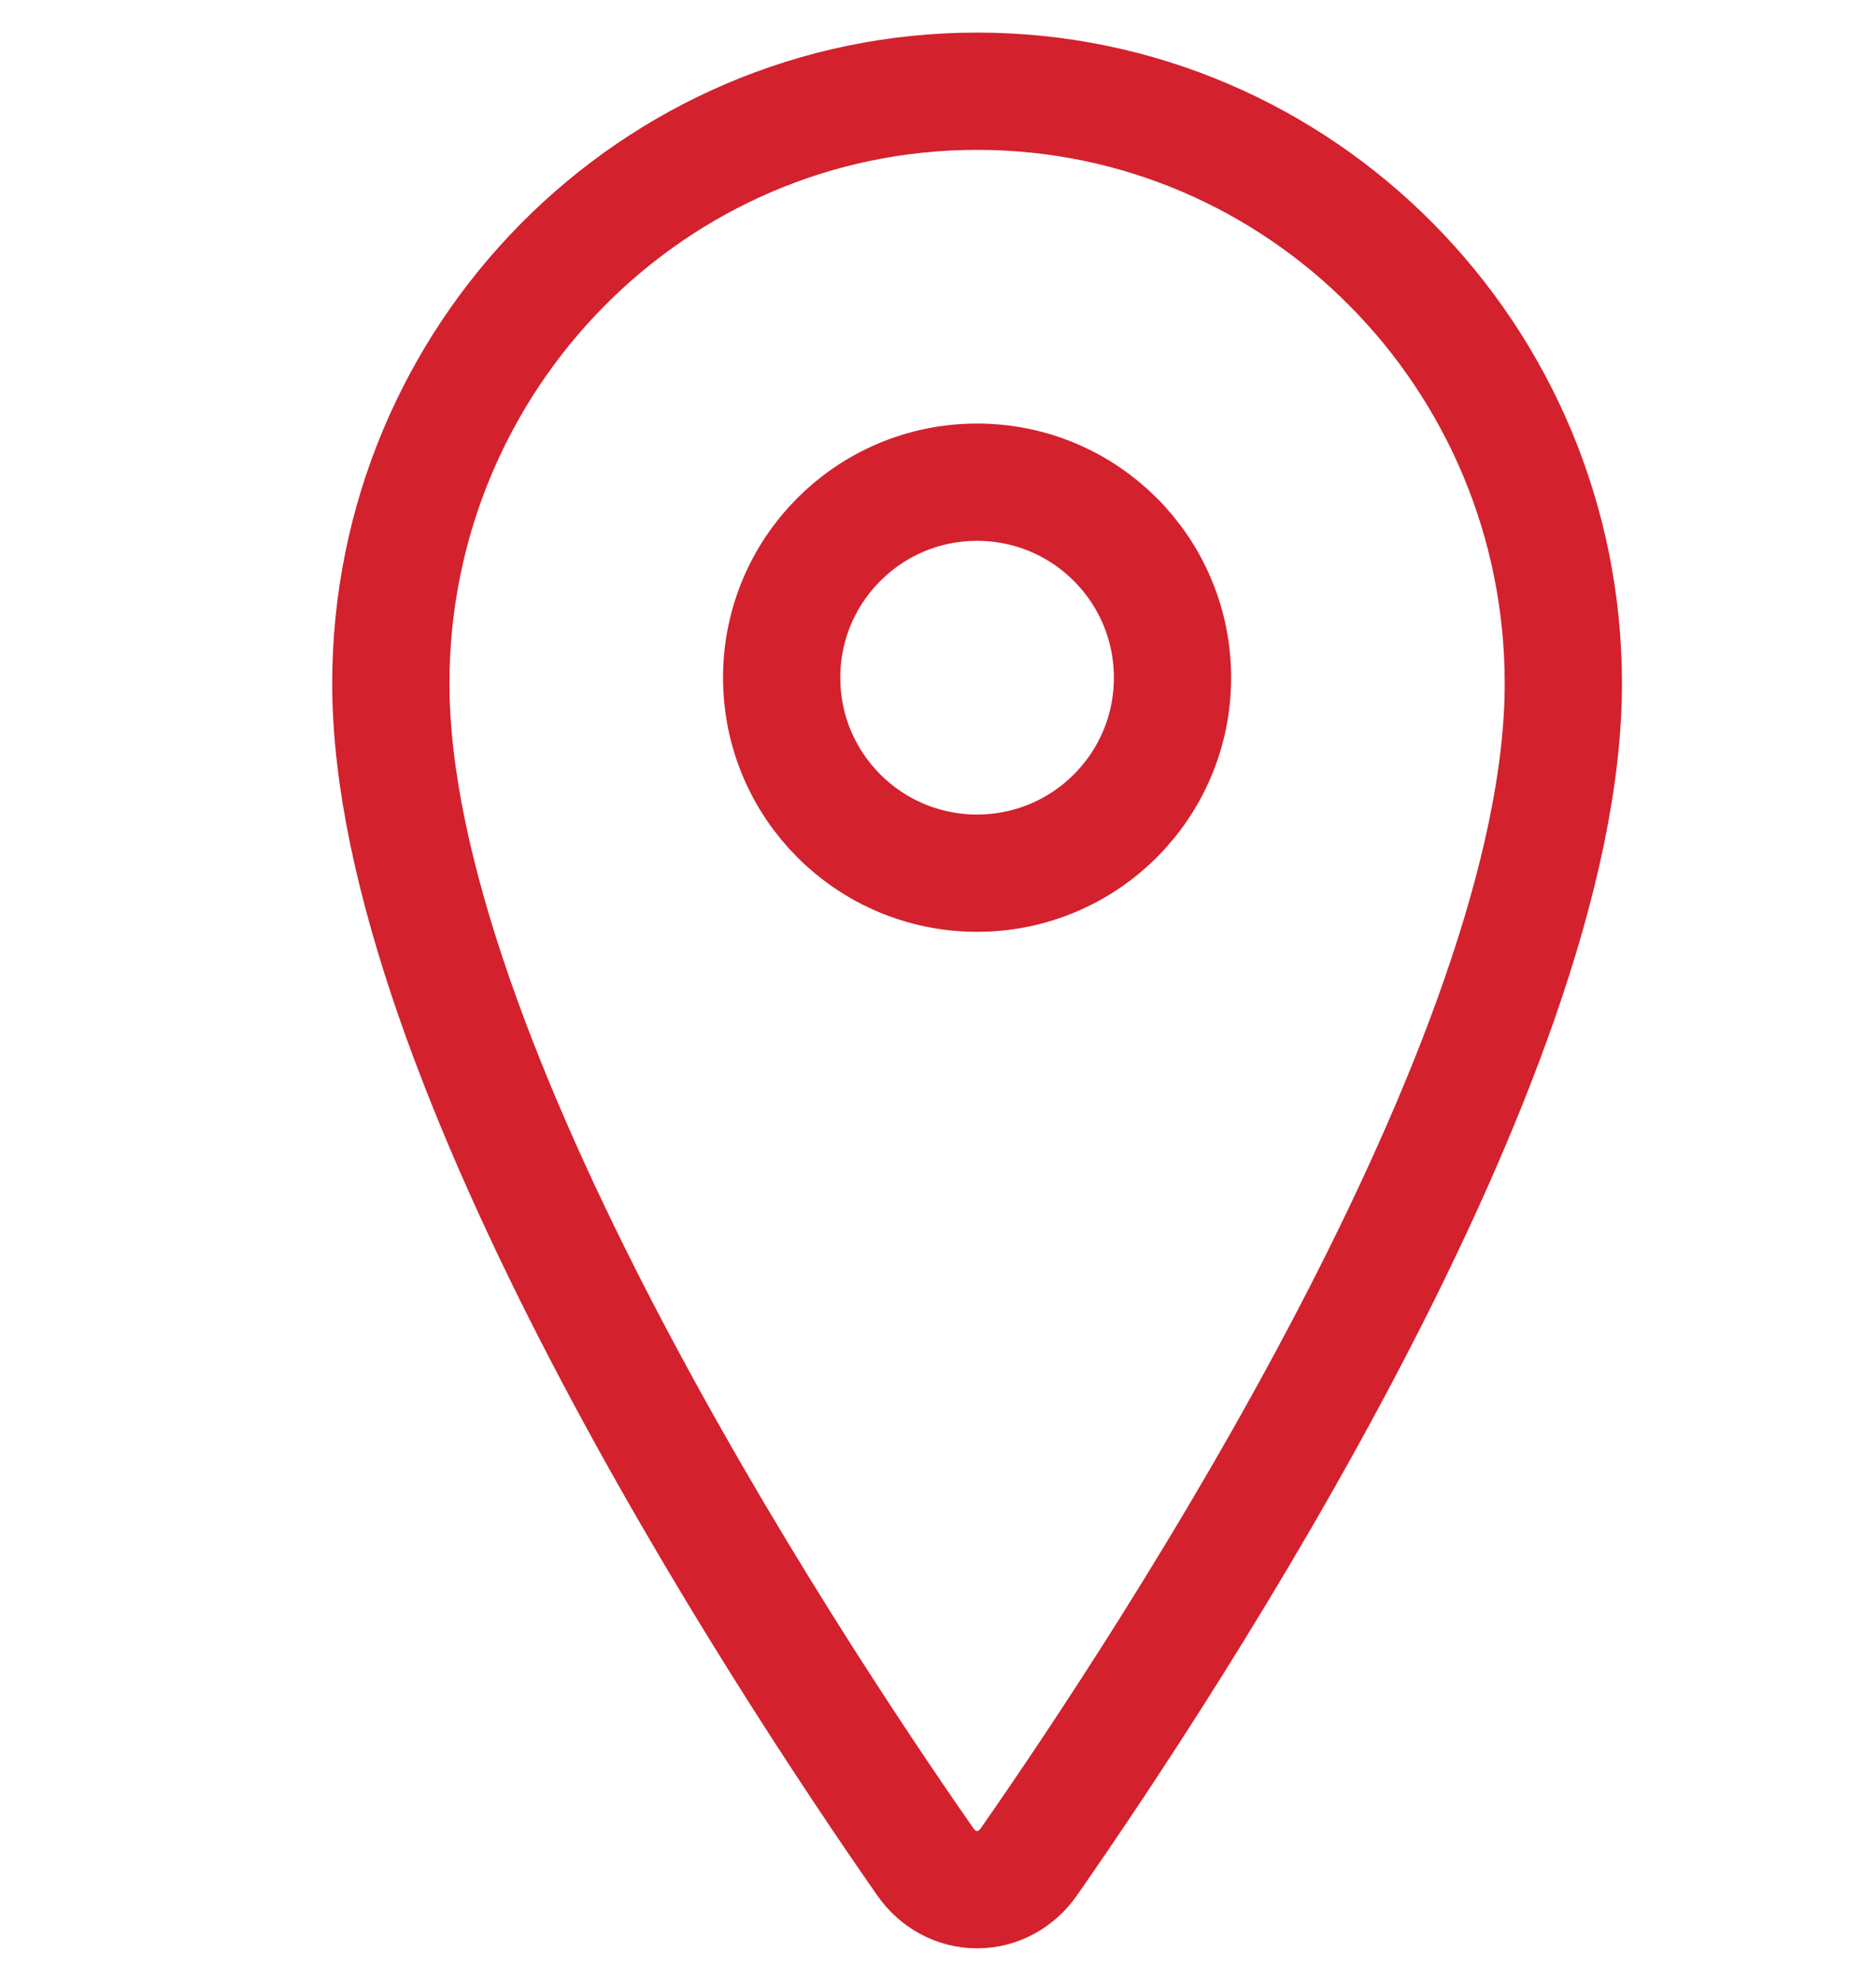 <?xml version="1.0" encoding="UTF-8"?> <svg xmlns="http://www.w3.org/2000/svg" width="18" height="19" viewBox="0 0 18 19" fill="none"><g clip-path="url(#clip0_496_1285)"><path d="M9.375 0.875C6.27 0.875 3.75 3.421 3.75 6.556C3.75 10.164 7.5 15.881 8.877 17.856C8.934 17.939 9.009 18.007 9.096 18.054C9.182 18.101 9.278 18.125 9.375 18.125C9.472 18.125 9.568 18.101 9.654 18.054C9.741 18.007 9.816 17.939 9.873 17.856C11.25 15.882 15 10.167 15 6.556C15 3.421 12.48 0.875 9.375 0.875Z" stroke="#D3212E" stroke-width="1.125" stroke-linecap="round" stroke-linejoin="round"></path><path d="M9.375 8.375C10.411 8.375 11.25 7.536 11.25 6.5C11.25 5.464 10.411 4.625 9.375 4.625C8.339 4.625 7.5 5.464 7.5 6.5C7.5 7.536 8.339 8.375 9.375 8.375Z" stroke="#D3212E" stroke-width="1.125" stroke-linecap="round" stroke-linejoin="round"></path></g><defs><clipPath id="clip0_496_1285"><rect width="18" height="18.75" fill="white" transform="translate(0 0.125)"></rect></clipPath></defs></svg> 